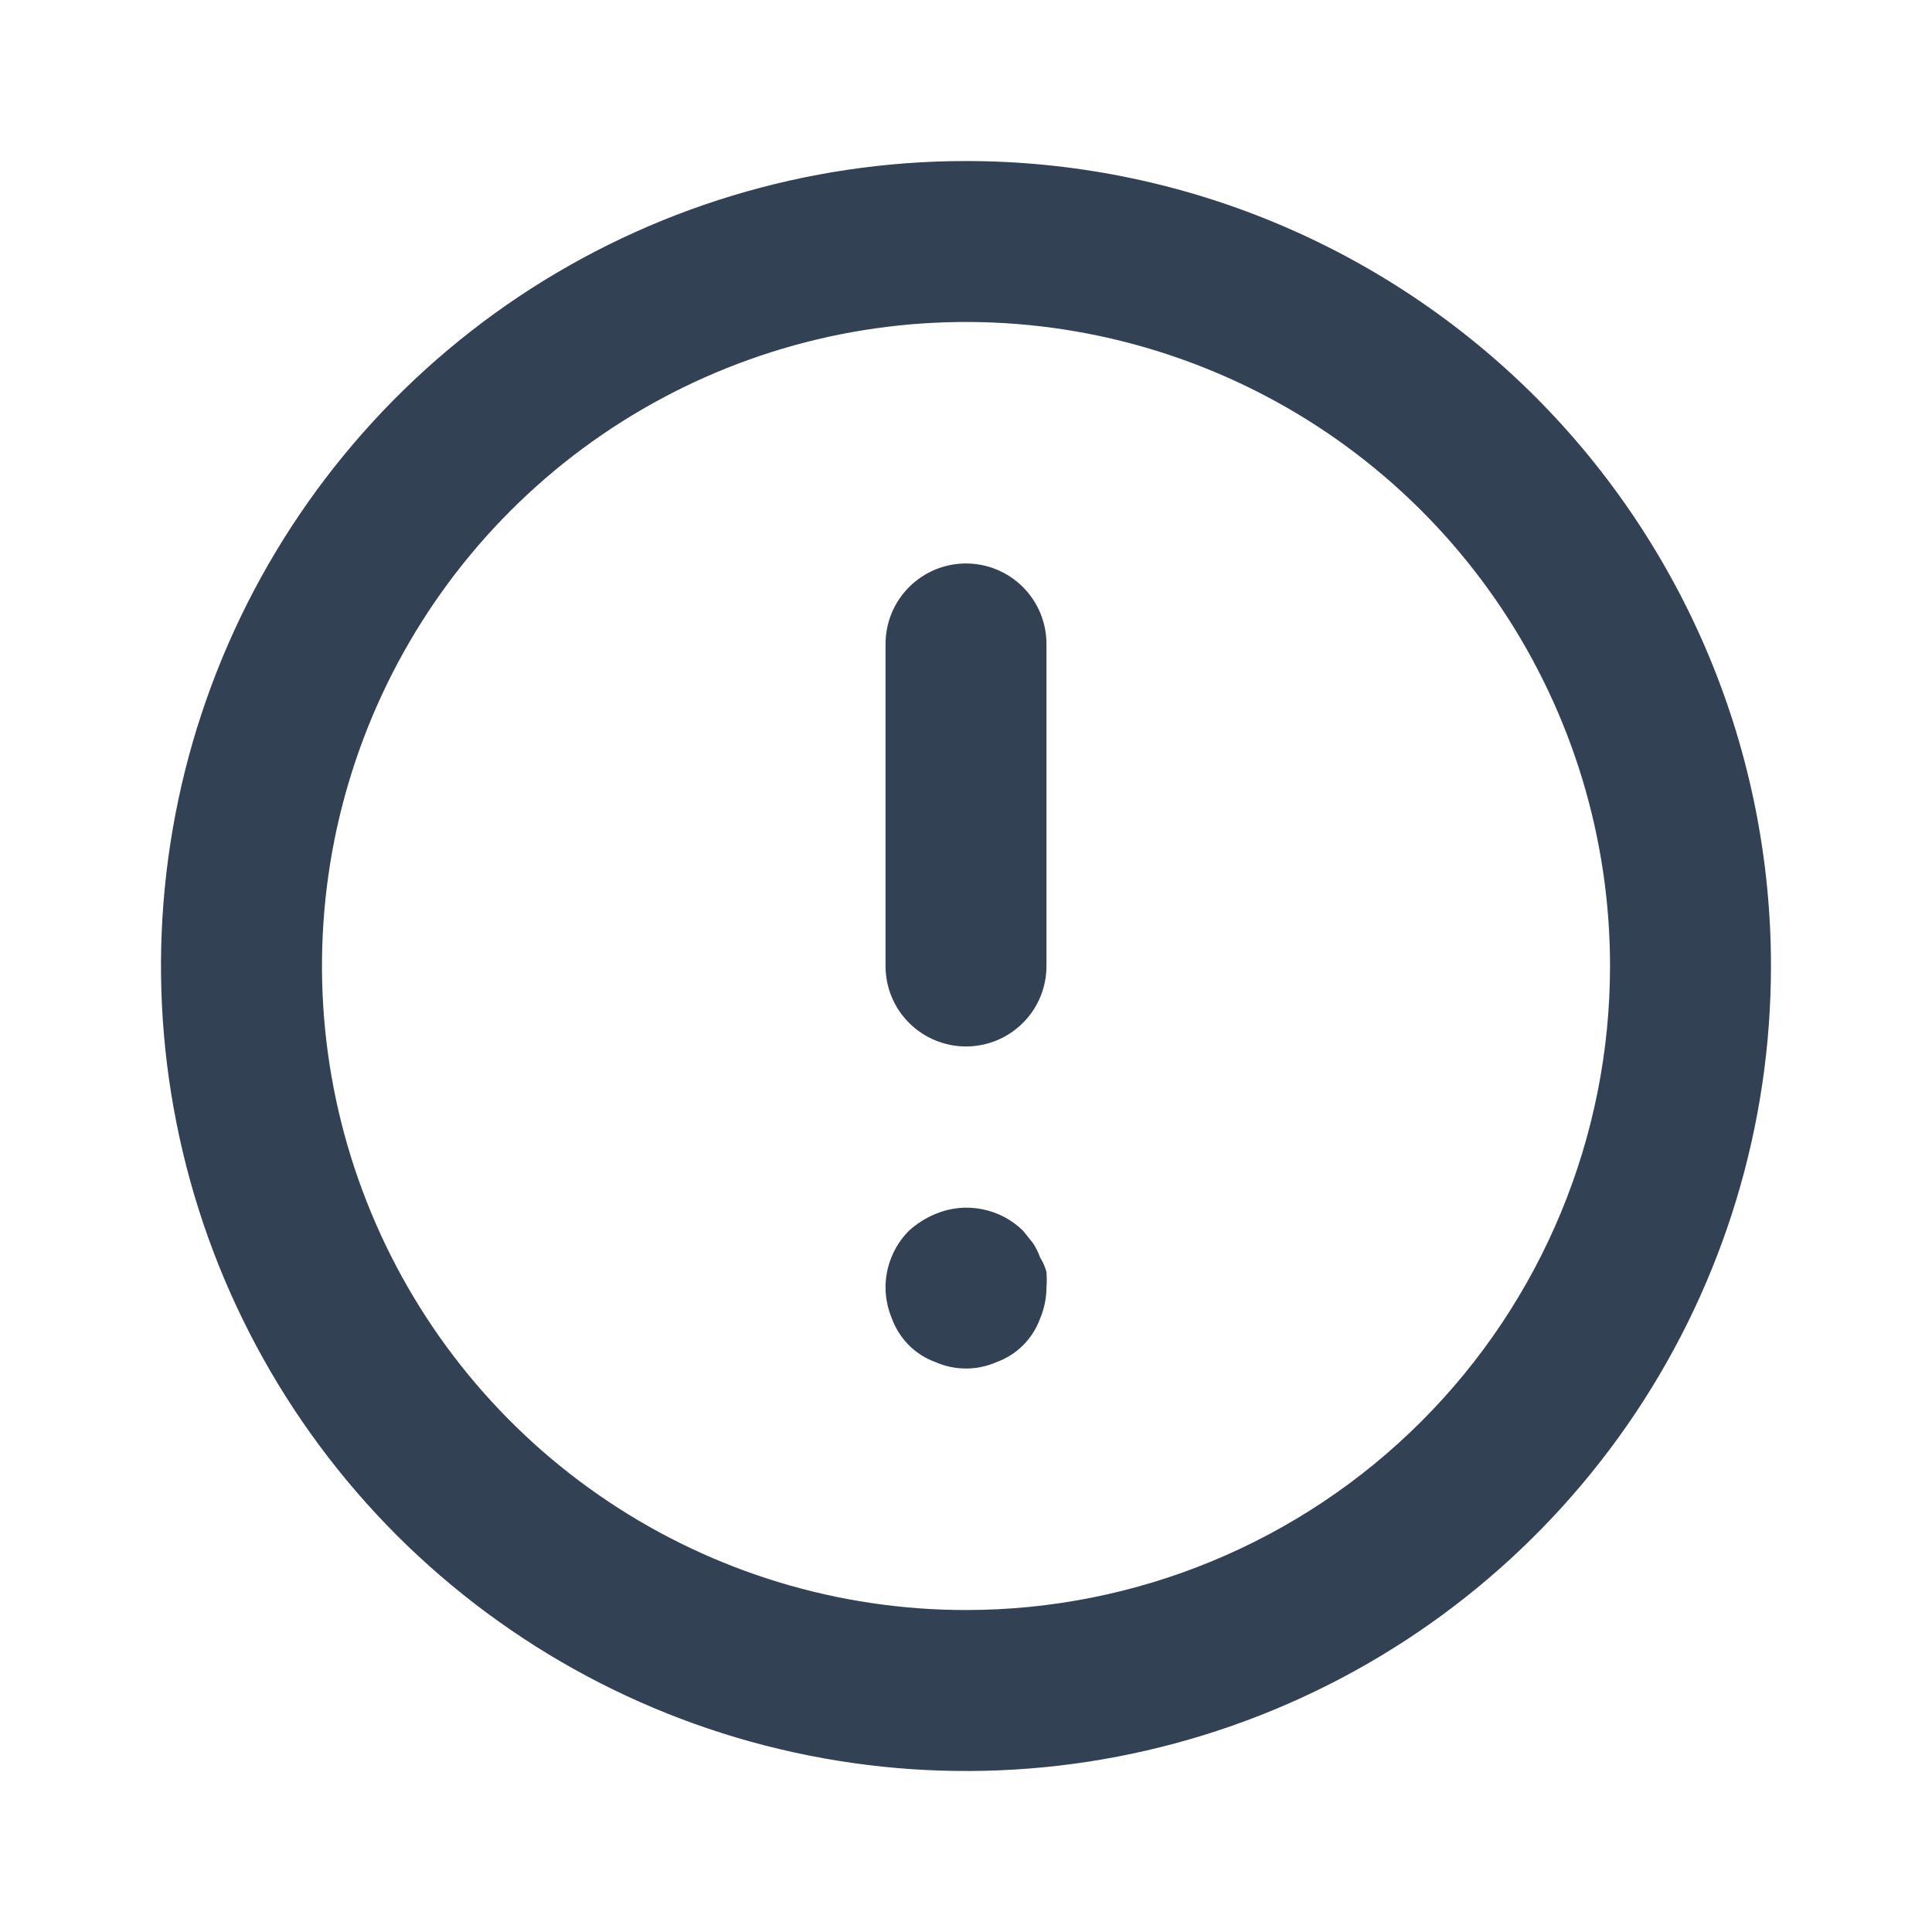 <svg width="20" height="20" viewBox="0 0 20 20" fill="#334155" xmlns="http://www.w3.org/2000/svg">
    <path d="M10 5.833C9.779 5.833 9.567 5.921 9.411 6.077C9.254 6.234 9.167 6.446 9.167 6.667V10C9.167 10.221 9.254 10.433 9.411 10.589C9.567 10.745 9.779 10.833 10 10.833C10.221 10.833 10.433 10.745 10.589 10.589C10.746 10.433 10.833 10.221 10.833 10V6.667C10.833 6.446 10.746 6.234 10.589 6.077C10.433 5.921 10.221 5.833 10 5.833ZM10.767 13.017C10.748 12.964 10.723 12.913 10.692 12.867L10.592 12.742C10.475 12.626 10.326 12.548 10.164 12.517C10.002 12.485 9.835 12.503 9.683 12.567C9.582 12.609 9.489 12.668 9.408 12.742C9.331 12.819 9.27 12.912 9.229 13.013C9.187 13.115 9.166 13.224 9.167 13.333C9.168 13.442 9.191 13.55 9.233 13.65C9.271 13.753 9.331 13.847 9.408 13.925C9.486 14.003 9.58 14.063 9.683 14.1C9.783 14.144 9.891 14.167 10 14.167C10.109 14.167 10.217 14.144 10.317 14.1C10.42 14.063 10.514 14.003 10.592 13.925C10.67 13.847 10.729 13.753 10.767 13.65C10.809 13.55 10.832 13.442 10.833 13.333C10.837 13.278 10.837 13.222 10.833 13.167C10.819 13.114 10.796 13.063 10.767 13.017ZM10 1.667C8.352 1.667 6.741 2.155 5.37 3.071C4 3.987 2.932 5.288 2.301 6.811C1.67 8.334 1.505 10.009 1.827 11.626C2.148 13.242 2.942 14.727 4.107 15.893C5.273 17.058 6.758 17.852 8.374 18.173C9.991 18.495 11.666 18.33 13.189 17.699C14.712 17.068 16.013 16 16.929 14.63C17.845 13.259 18.333 11.648 18.333 10C18.333 8.906 18.118 7.822 17.699 6.811C17.28 5.8 16.666 4.881 15.893 4.107C15.119 3.334 14.2 2.72 13.189 2.301C12.178 1.882 11.094 1.667 10 1.667ZM10 16.667C8.681 16.667 7.393 16.276 6.296 15.543C5.2 14.811 4.345 13.769 3.841 12.551C3.336 11.333 3.204 9.993 3.461 8.699C3.719 7.406 4.354 6.218 5.286 5.286C6.218 4.354 7.406 3.719 8.699 3.461C9.993 3.204 11.333 3.336 12.551 3.841C13.769 4.345 14.811 5.2 15.543 6.296C16.276 7.393 16.667 8.681 16.667 10C16.667 11.768 15.964 13.464 14.714 14.714C13.464 15.964 11.768 16.667 10 16.667Z" fill="#334155"/>
</svg>
